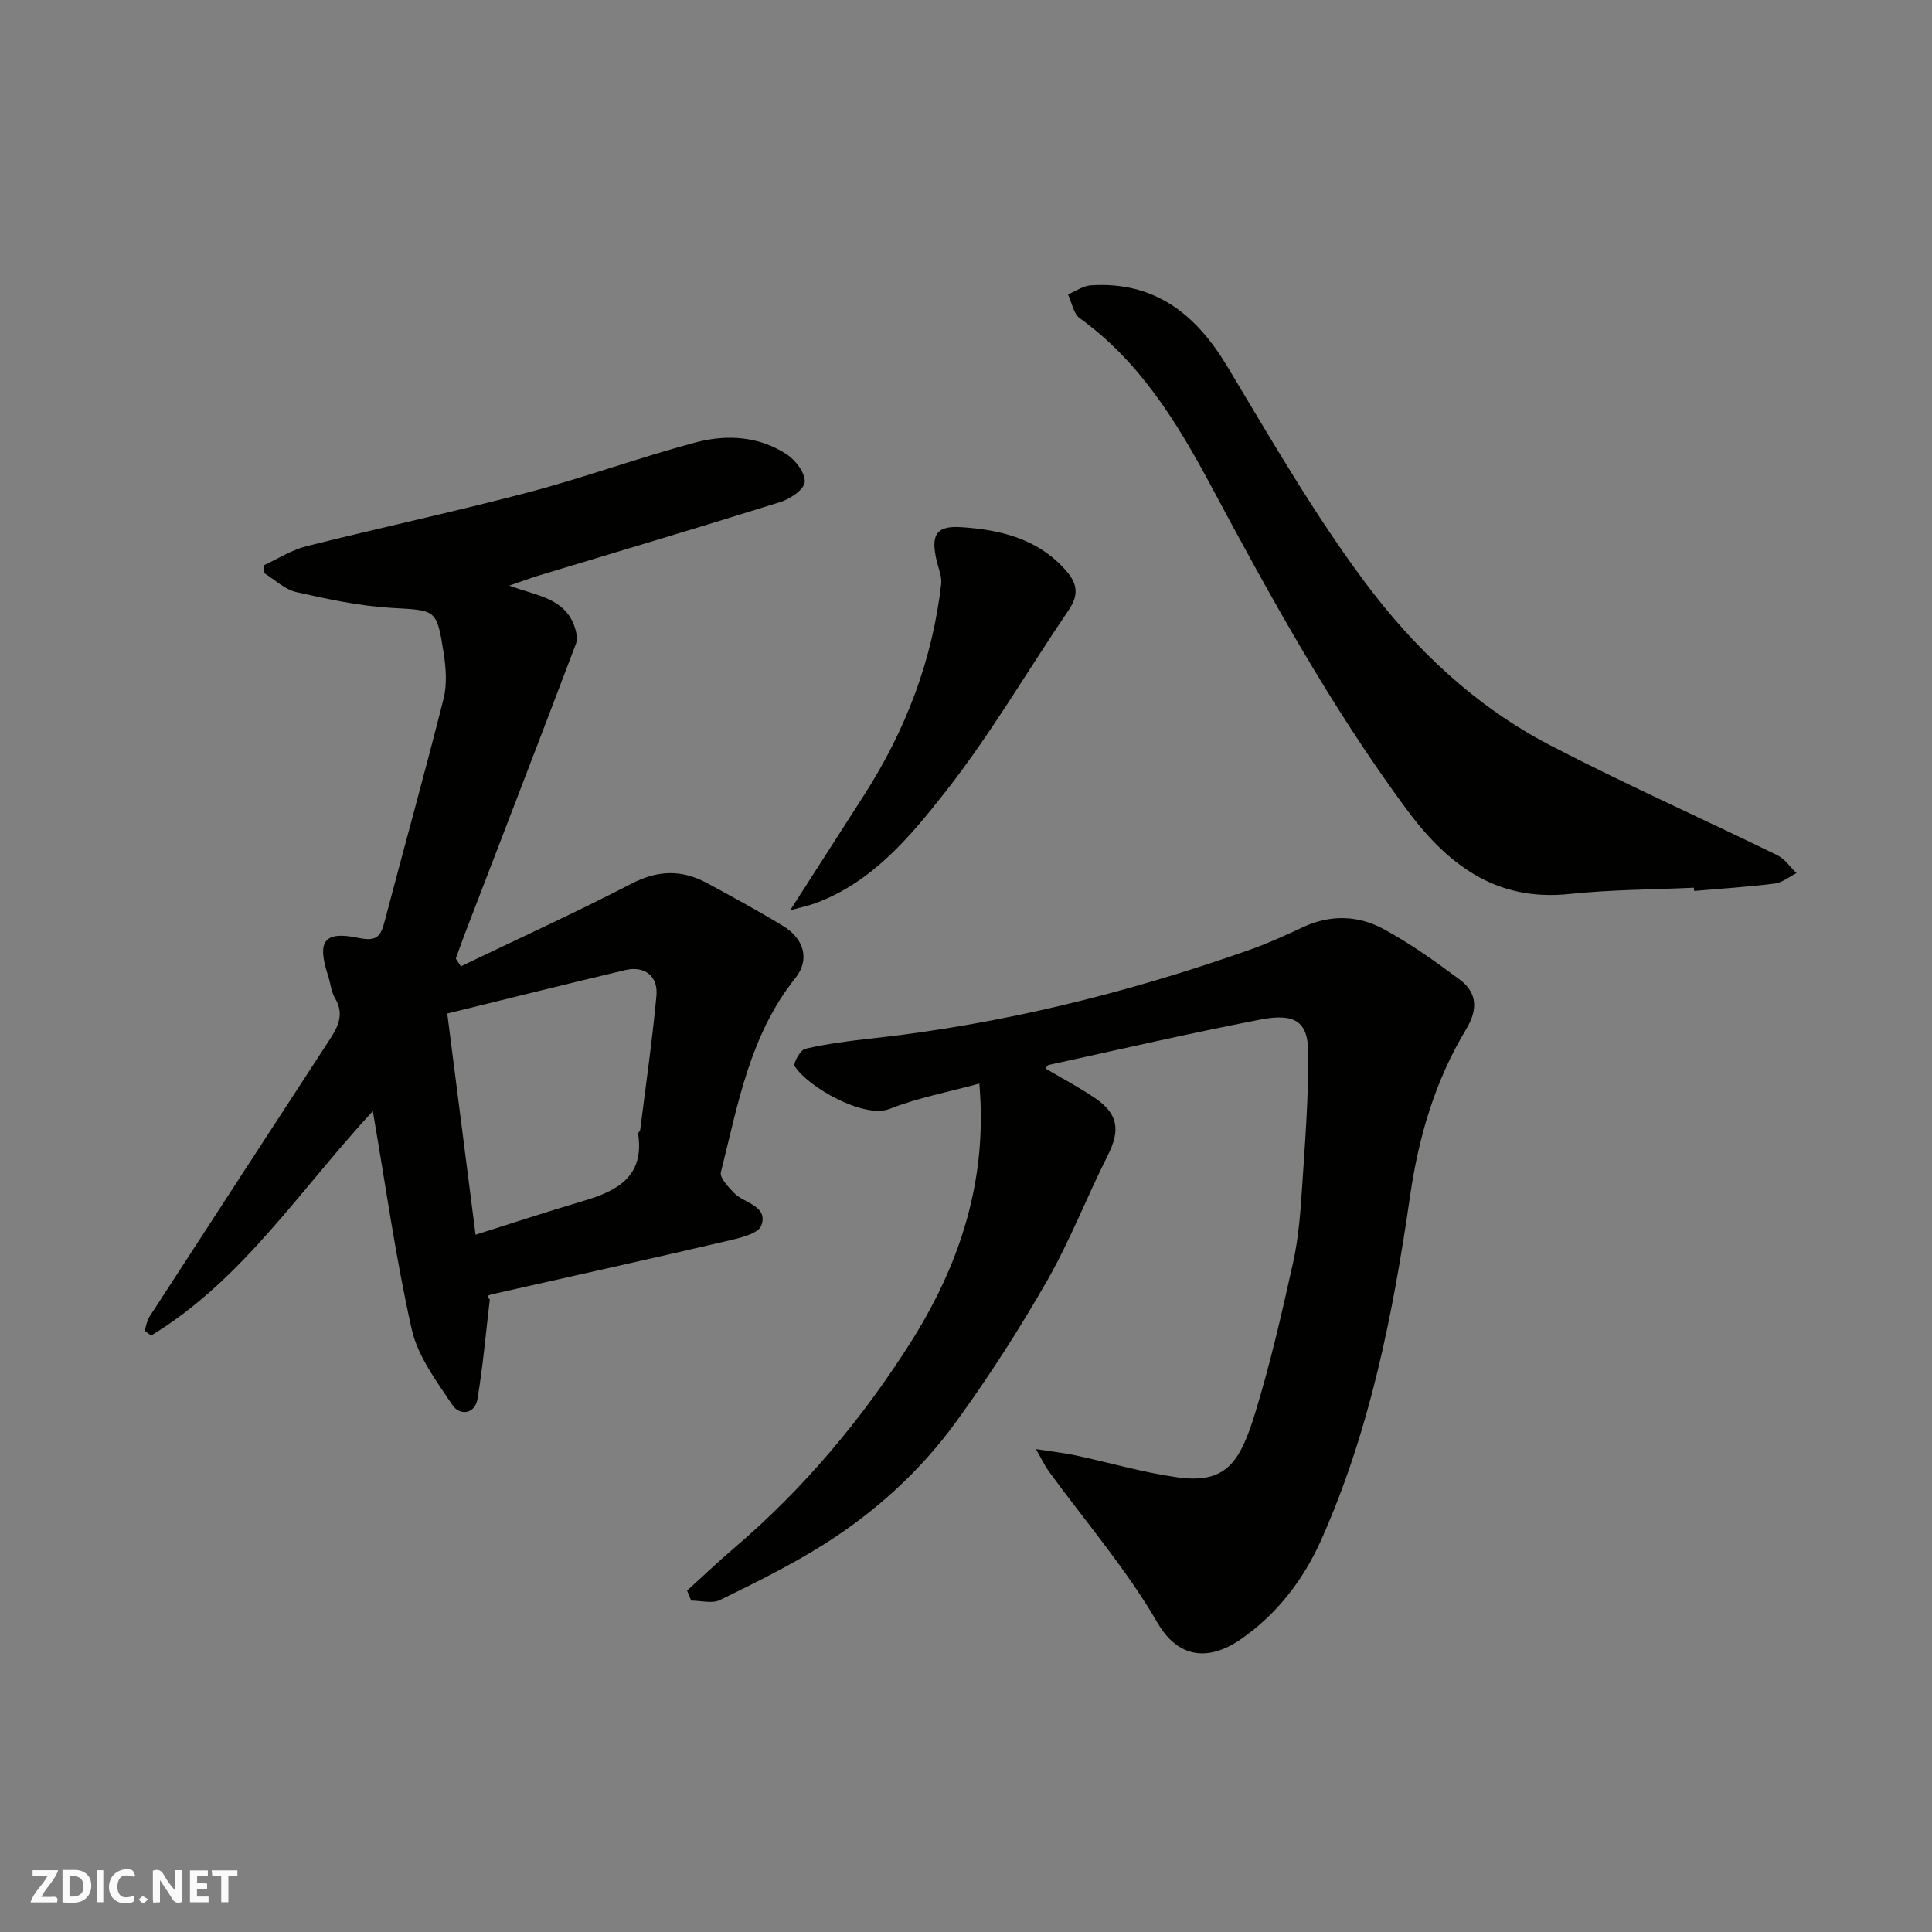 <svg enable-background="new 0 0 400 400" viewBox="0 0 400 400" xmlns="http://www.w3.org/2000/svg"><rect x="0" y="0" width="400" height="400" fill="#808080" stroke="none"/><g fill="#fafafb"><path d="m37.59 393.81c-.92.31-1.52.05-2-.78-.7-1.2-1.52-2.34-2.47-3.78v4.59c-.55.03-.95.05-1.41.07-.03-.37-.06-.64-.06-.91 0-1.91 0-3.81 0-5.7 1.13-.41 1.77-.03 2.29.91.62 1.11 1.38 2.14 2.31 3.19v-4.2h1.35v6.61z"/><path d="m12.94 393.88v-6.75c1.9.19 3.93-.54 5.37 1.29.8 1.01.78 2.88.03 3.97-1.37 1.97-3.4 1.51-5.4 1.49m1.45-1.22c2.04.12 2.92-.58 2.89-2.21-.03-1.51-.98-2.19-2.89-2z"/><path d="m11.81 393.87h-5.49c.68-2.18 2.47-3.48 3.51-5.45h-3.08v-1.21h5.29c-.71 2.13-2.44 3.48-3.47 5.51.86 0 1.63.04 2.39-.01.79-.05 1.14.21.85 1.16"/><path d="m39.33 393.86v-6.61h3.7v1.07h-2.22v1.52c.68.04 1.34.09 2.07.13v1.07c-.72.05-1.38.09-2.1.14v1.48h2.4v1.19h-3.85z"/><path d="m27.71 388.56c-1.15-.3-2.46-.61-3.1.64-.37.73-.41 1.93-.06 2.67.63 1.35 1.99.93 3.17.68.35.94-.01 1.32-.93 1.46-1.62.25-3.05-.27-3.76-1.48-.73-1.24-.6-3.03.31-4.17.88-1.11 2.71-1.7 4-1.16.32.13.44.74.65 1.12-.1.08-.19.16-.28.24"/><path d="m49.15 387.24v1.07c-.59.02-1.17.05-1.87.08v5.44h-1.48v-5.44h-1.85c-.05-.4-.08-.73-.13-1.15z"/><path d="m20.06 387.21h1.33v6.62h-1.33z"/><path d="m30.68 393.25c-.49.38-.8.79-1.05.76-.32-.05-.6-.45-.9-.7.26-.24.51-.64.8-.67.29-.04.62.3 1.15.61"/></g><path d="m95.41 200.07c11.81-5.68 23.73-11.12 35.36-17.13 5.43-2.81 10.39-2.92 15.57-.13 5.31 2.87 10.62 5.76 15.77 8.89 4.36 2.64 5.63 6.97 2.55 10.81-9.44 11.81-11.89 26.2-15.41 40.19-.29 1.13 1.52 3.01 2.68 4.24 2.1 2.22 7.18 2.65 5.69 6.8-.63 1.75-4.67 2.62-7.31 3.24-16.16 3.77-32.37 7.35-48.56 11.01-.59.13-1.14.41-.34 1.04-.82 6.88-1.41 13.8-2.56 20.63-.54 3.19-3.7 3.45-5.16 1.27-3.31-4.94-7.18-10.09-8.44-15.69-3.33-14.73-5.39-29.74-8.06-45.2-15.18 16.41-27.05 35.04-45.91 46.48-.44-.34-.89-.67-1.33-1.01.32-.97.45-2.06.99-2.89 12.42-19.16 24.89-38.3 37.35-57.44 1.74-2.67 3.02-5.27 1.08-8.5-.81-1.35-.93-3.11-1.44-4.65-2.35-7.2-.88-9.35 6.4-7.83 3.65.76 4.49-.35 5.27-3.31 4.05-15.41 8.34-30.76 12.23-46.21.75-2.98.51-6.37.03-9.46-1.45-9.25-1.61-8.82-10.79-9.36-6.63-.39-13.24-1.81-19.74-3.28-2.36-.53-4.39-2.54-6.56-3.87-.07-.55-.15-1.1-.22-1.64 2.95-1.36 5.79-3.2 8.89-3.98 15.3-3.85 30.74-7.15 46-11.17 11.62-3.06 22.94-7.21 34.55-10.31 6.46-1.72 13.2-1.34 19.01 2.54 1.78 1.19 3.74 3.83 3.61 5.65-.11 1.52-2.97 3.48-4.96 4.11-16.61 5.21-33.3 10.16-49.95 15.2-1.81.55-3.58 1.21-6.26 2.13 5.6 2.09 11.23 2.54 13.39 8.16.46 1.2.83 2.8.41 3.9-7.61 20.08-15.35 40.12-23.05 60.17-.64 1.65-1.21 3.33-1.82 4.99.34.53.69 1.07 1.04 1.61zm-2.81 9.77c1.98 15.44 3.86 30.16 5.86 45.8 7.67-2.42 15.01-4.84 22.43-7.03 7-2.07 12.55-5.11 11.23-13.85-.04-.26.39-.57.43-.88 1.16-9.24 2.5-18.47 3.36-27.74.38-4.06-2.48-6.23-6.44-5.3-12.13 2.87-24.23 5.9-36.87 9z" fill="#010100"/><path d="m142.25 329.31c3.29-2.98 6.52-6.05 9.9-8.94 14.22-12.16 26.11-26.31 36.15-42.06 10.41-16.33 16.22-33.91 14.46-53.97-6.25 1.71-12.64 2.91-18.59 5.25-5.28 2.07-16.89-4.5-19.64-8.86-.36-.57 1.17-3.36 2.18-3.59 4.43-1.02 8.98-1.62 13.51-2.11 26.87-2.92 52.9-9.37 78.35-18.32 3.83-1.35 7.55-3.05 11.24-4.77 5.58-2.6 11.29-2.44 16.47.32 5.58 2.98 10.78 6.73 15.89 10.51 3.75 2.77 3.82 6.3 1.36 10.36-6.4 10.61-9.82 22.23-11.59 34.5-3.52 24.38-8.28 48.51-18.39 71.18-3.7 8.31-9.29 15.56-16.82 20.69-6.58 4.49-12.85 3.79-17.08-3.52-6.43-11.1-14.95-20.99-22.55-31.42-.74-1.01-1.27-2.18-2.62-4.54 3.49.54 5.88.8 8.22 1.3 7 1.5 13.92 3.54 20.99 4.53 10.09 1.43 13.01-2.97 16.18-13.3 3.14-10.24 5.54-20.73 7.86-31.2 1.13-5.09 1.52-10.38 1.86-15.61.62-9.4 1.37-18.82 1.24-28.22-.08-6.03-2.84-7.79-9.84-6.44-14.69 2.84-29.27 6.22-43.88 9.41-.26.06-.44.48-.66.73 3.43 2.03 6.98 3.89 10.27 6.13 4.82 3.28 5.24 6.66 2.65 11.82-4.32 8.58-7.8 17.62-12.55 25.94-5.73 10.04-12.02 19.82-18.8 29.17-7.39 10.2-16.72 18.69-27.39 25.43-6.88 4.35-14.25 7.97-21.57 11.56-1.62.79-3.95.12-5.96.12-.29-.68-.57-1.38-.85-2.08z" fill="#010100"/><path d="m350.7 183.79c-8.59.4-17.22.4-25.76 1.3-15.39 1.63-25.44-6.28-33.87-17.72-15.53-21.07-28.1-43.9-40.42-66.92-6.96-12.99-14.69-25.63-27.08-34.55-1.32-.95-1.66-3.27-2.46-4.95 1.58-.65 3.13-1.77 4.74-1.88 13.16-.83 21.69 5.88 28.22 16.75 9.05 15.08 17.89 30.4 28.34 44.48 10.3 13.87 22.98 25.93 38.55 34.01 15.44 8.02 31.37 15.11 47.01 22.75 1.56.76 2.66 2.45 3.98 3.71-1.5.75-2.93 1.96-4.5 2.16-5.54.7-11.13 1.05-16.7 1.53-.02-.22-.04-.45-.05-.67z" fill="#010100"/><path d="m163.6 188.46c5.51-8.58 10.43-16.24 15.34-23.91 8.56-13.35 14.1-27.83 15.92-43.62.18-1.53-.55-3.19-.92-4.77-1.26-5.33-.22-7.35 5.02-7.02 8.25.53 16.19 2.44 21.97 9.26 2.24 2.64 2.32 4.97.34 7.89-8.52 12.54-16.17 25.74-25.51 37.62-7.33 9.32-15.21 18.82-27.1 23.15-1.32.47-2.71.76-5.06 1.4z" fill="#010100"/></svg>